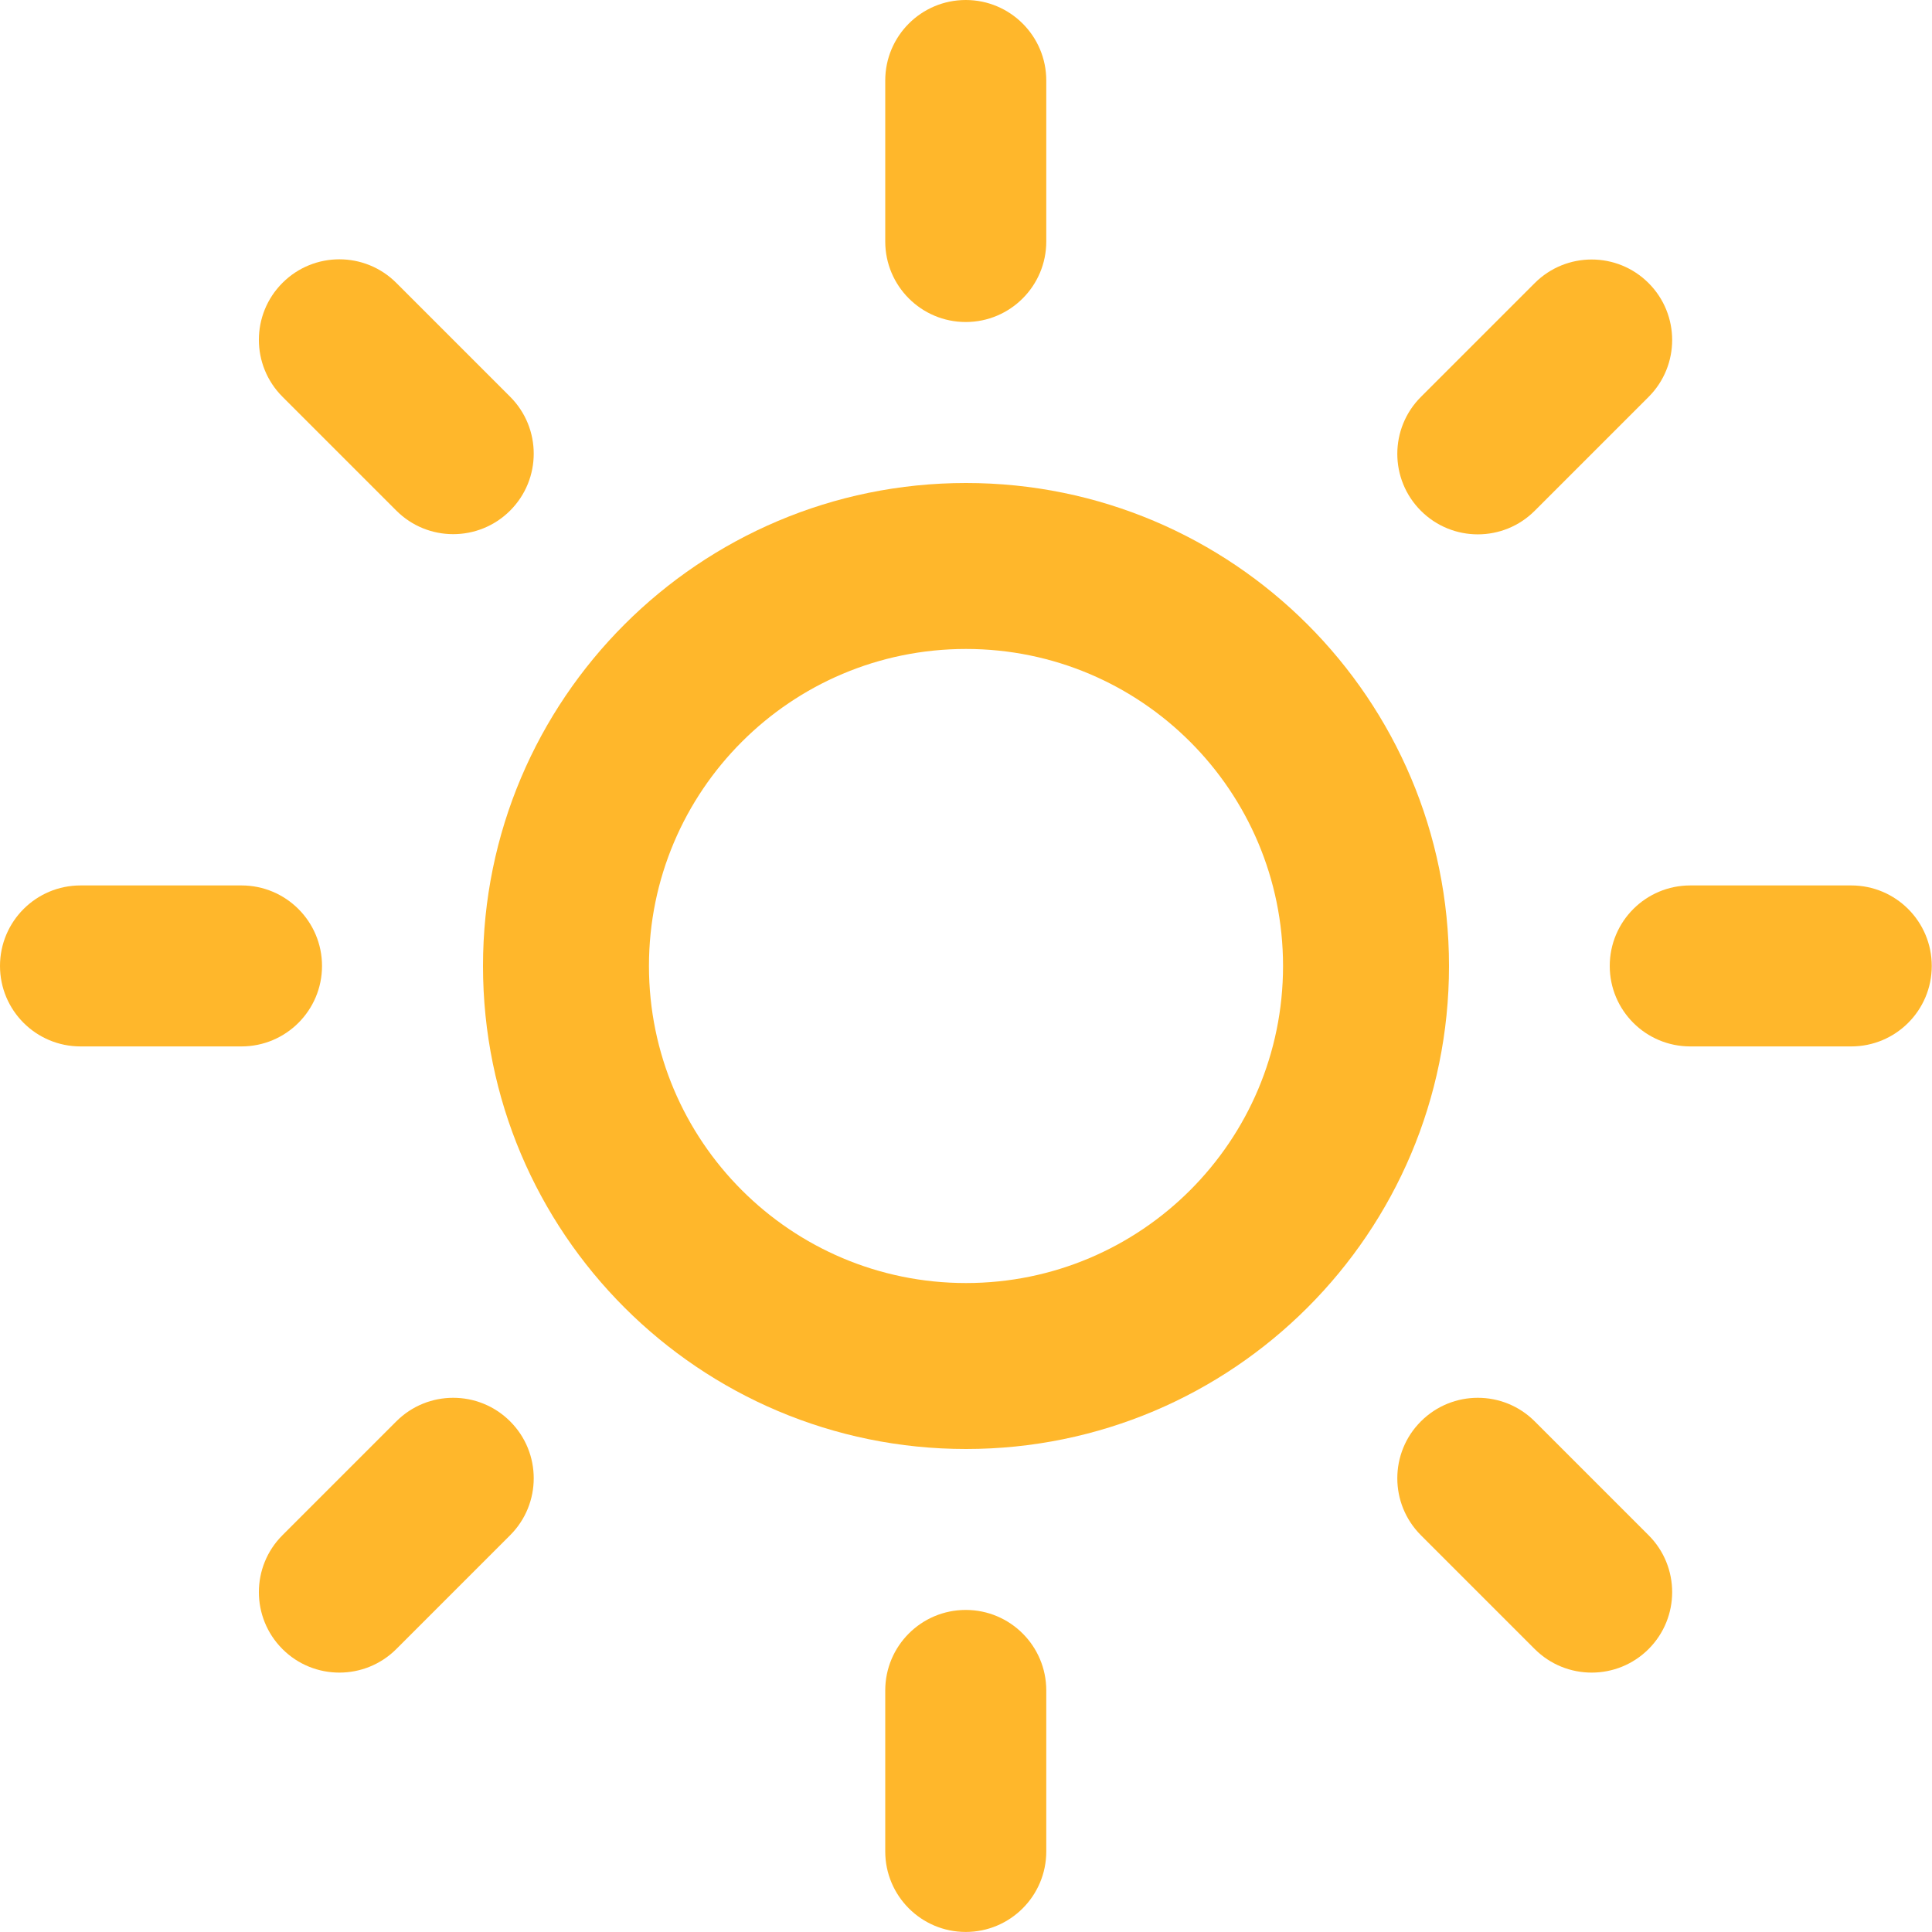 <svg width="40" height="40" viewBox="0 0 40 40" fill="none" xmlns="http://www.w3.org/2000/svg">
<g clip-path="url(#clip0_6077_23094)">
<path d="M18.328 1.667C18.328 0.746 19.074 0 19.995 0C20.915 0 21.662 0.746 21.662 1.667L21.662 5C21.662 5.92 20.915 6.667 19.995 6.667C19.074 6.667 18.328 5.92 18.328 5L18.328 1.667Z" fill="#FFB72B"/>
<path fill-rule="evenodd" clip-rule="evenodd" d="M30 20C30 25.523 25.523 30 20 30C14.477 30 10 25.523 10 20C10 14.477 14.477 10 20 10C25.523 10 30 14.477 30 20ZM13.436 20C13.436 23.625 16.375 26.564 20 26.564C23.625 26.564 26.564 23.625 26.564 20C26.564 16.375 23.625 13.436 20 13.436C16.375 13.436 13.436 16.375 13.436 20Z" fill="#FFB72B"/>
<path d="M34.132 5.861C33.481 5.21 32.426 5.21 31.775 5.861L29.418 8.218C28.767 8.869 28.767 9.924 29.418 10.575C30.069 11.226 31.124 11.226 31.775 10.575L34.132 8.218C34.783 7.567 34.783 6.512 34.132 5.861Z" fill="#FFB72B"/>
<path d="M1.667 21.665C0.746 21.665 1.42578e-08 20.919 9.18495e-09 19.999C4.1121e-09 19.078 0.746 18.332 1.667 18.332H5C5.92 18.332 6.667 19.078 6.667 19.999C6.667 20.919 5.92 21.665 5 21.665H1.667Z" fill="#FFB72B"/>
<path d="M5.848 5.857C5.197 6.508 5.197 7.563 5.848 8.214L8.205 10.571C8.855 11.222 9.911 11.222 10.562 10.571C11.213 9.92 11.213 8.865 10.562 8.214L8.205 5.857C7.554 5.206 6.498 5.206 5.848 5.857Z" fill="#FFB72B"/>
<path d="M18.328 34.999C18.328 34.078 19.074 33.332 19.995 33.332C20.915 33.332 21.662 34.078 21.662 34.999L21.662 38.332C21.662 39.252 20.915 39.999 19.995 39.999C19.074 39.999 18.328 39.252 18.328 38.332L18.328 34.999Z" fill="#FFB72B"/>
<path d="M10.562 29.428C9.911 28.777 8.855 28.777 8.205 29.428L5.848 31.785C5.197 32.435 5.197 33.491 5.848 34.142C6.498 34.792 7.554 34.792 8.205 34.142L10.562 31.785C11.213 31.134 11.213 30.078 10.562 29.428Z" fill="#FFB72B"/>
<path d="M34.995 21.665C34.074 21.665 33.328 20.919 33.328 19.999C33.328 19.078 34.074 18.332 34.995 18.332H38.328C39.249 18.332 39.995 19.078 39.995 19.999C39.995 20.919 39.249 21.665 38.328 21.665H34.995Z" fill="#FFB72B"/>
<path d="M29.418 29.428C28.767 30.078 28.767 31.134 29.418 31.785L31.775 34.142C32.426 34.792 33.481 34.792 34.132 34.142C34.783 33.491 34.783 32.435 34.132 31.785L31.775 29.428C31.124 28.777 30.069 28.777 29.418 29.428Z" fill="#FFB72B"/>
</g>
<defs>
<clipPath id="clip0_6077_23094">
<rect width="40" height="40" fill="white"/>
</clipPath>
</defs>
</svg>
